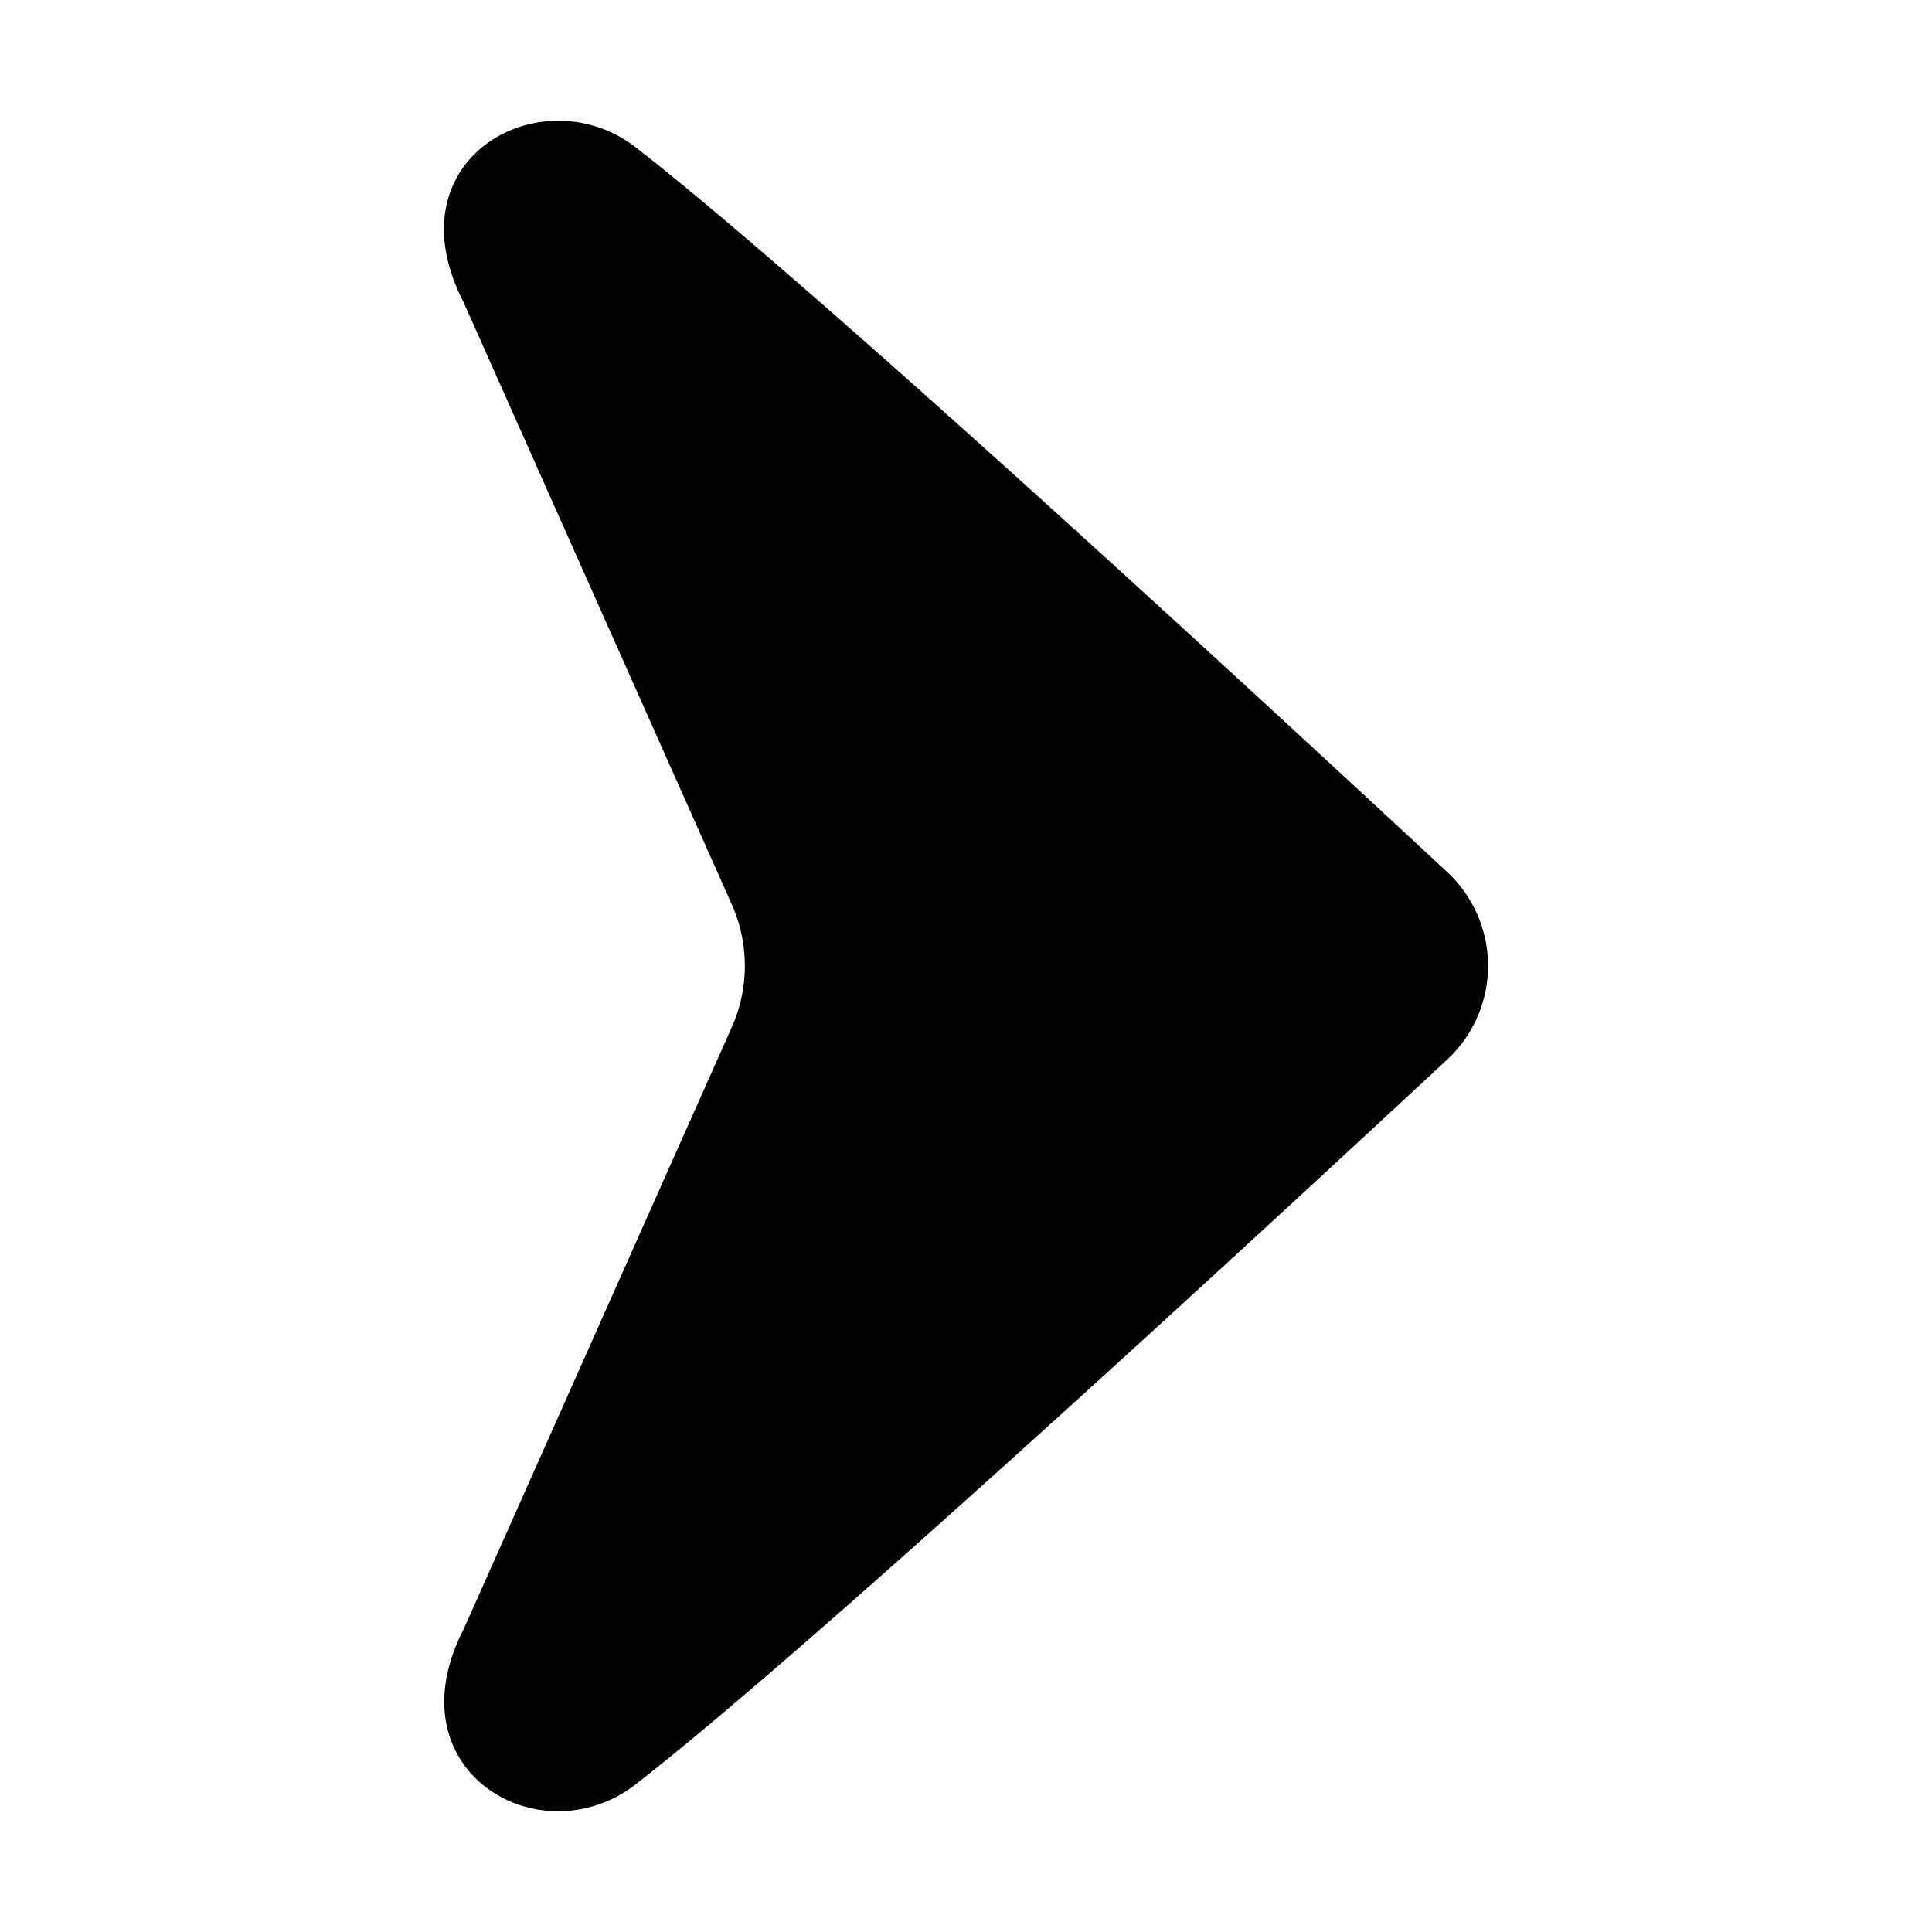 <svg id="Glyph" height="512" viewBox="0 0 512 512" width="512" xmlns="http://www.w3.org/2000/svg"><g id="Arrow-23"><path d="m193.926 272.225a40 40 0 0 0 0-32.551l-71.105-159.633c-19.559-38.207 20.948-60.18 45.699-40.957 45.93 35.671 162.302 143.023 214.994 192.01a33.935 33.935 0 0 1 0 49.713c-52.692 48.986-169.063 156.339-214.994 192.01-25.364 19.698-64.893-3.463-45.699-40.957z"/></g></svg>